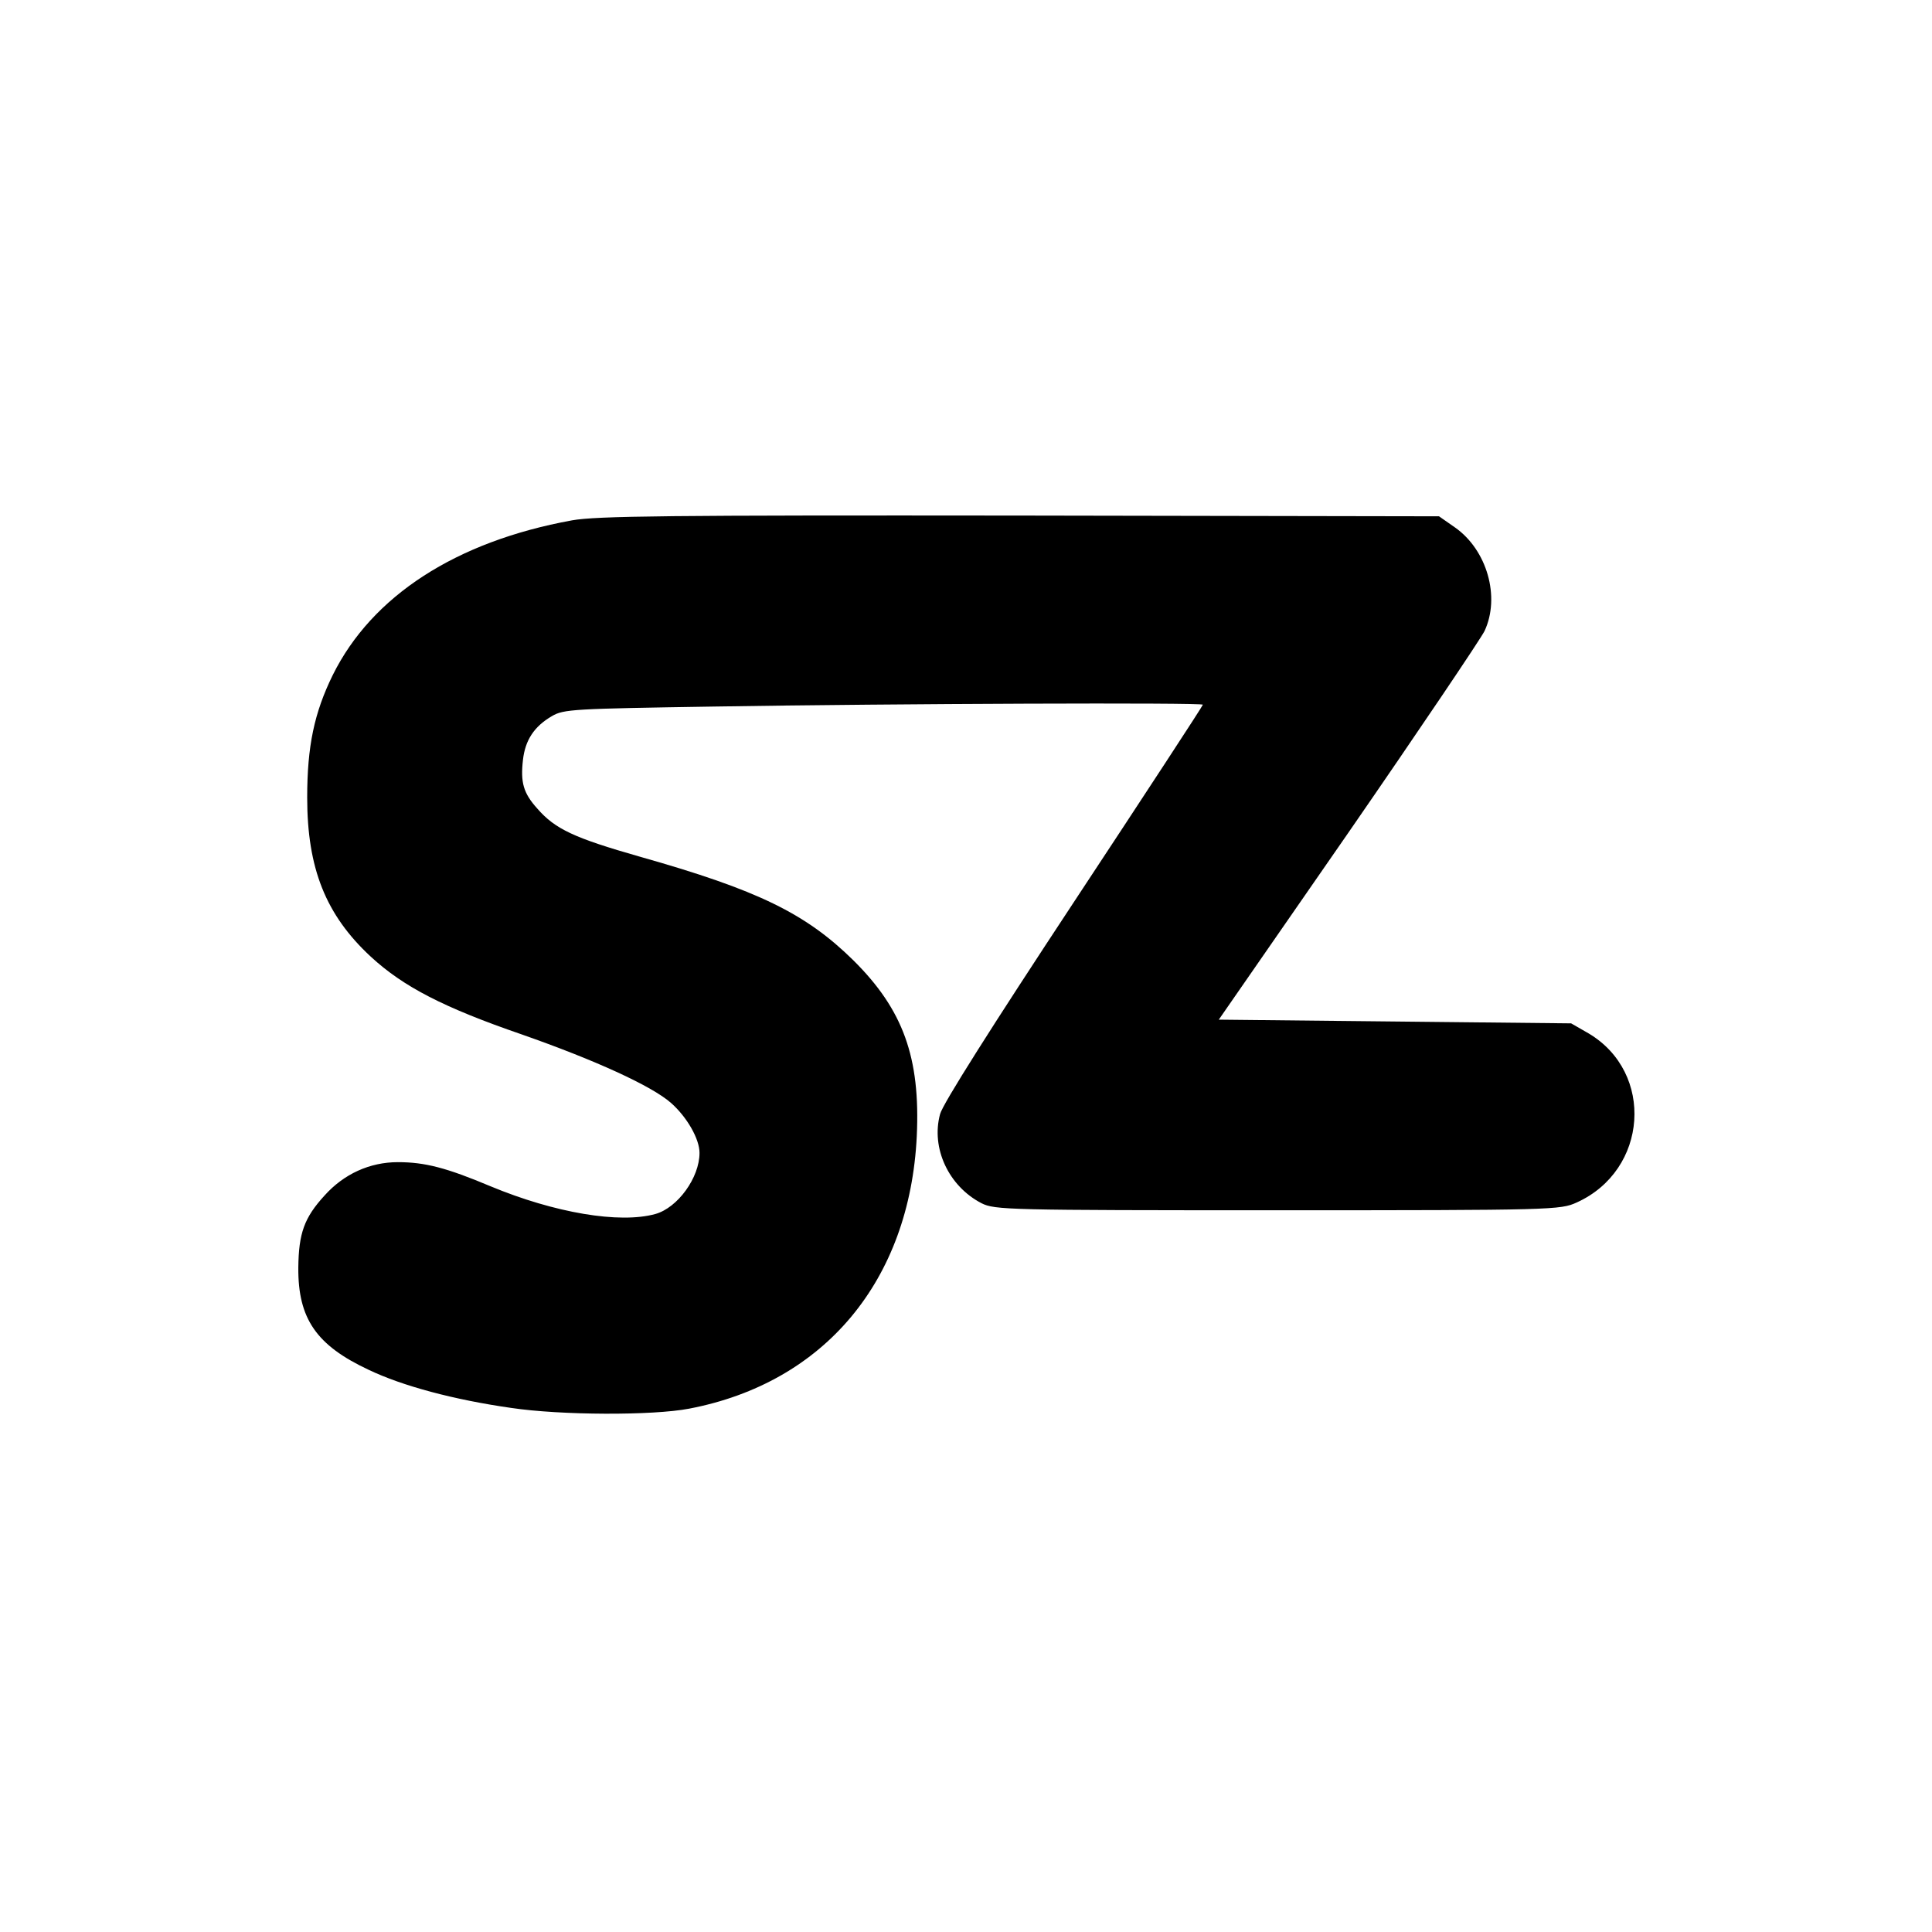 <?xml version="1.0" standalone="no"?>
<!DOCTYPE svg PUBLIC "-//W3C//DTD SVG 20010904//EN"
 "http://www.w3.org/TR/2001/REC-SVG-20010904/DTD/svg10.dtd">
<svg version="1.0" xmlns="http://www.w3.org/2000/svg"
 width="522pt" height="522pt" viewBox="0 0 522 522"
 preserveAspectRatio="xMidYMid meet">
<g transform="translate(0,522) scale(0.1,-0.1)"
fill="#000000" stroke="none">
<path d="M1545 3814 c-313 -57 -540 -204 -646 -418 -50 -102 -69 -192 -69
-331 0 -191 50 -317 172 -430 88 -81 196 -137 408 -210 197 -69 351 -139 403
-185 43 -38 77 -97 77 -135 0 -67 -59 -148 -119 -165 -97 -27 -273 3 -446 75
-119 50 -177 65 -250 65 -76 0 -146 -32 -198 -90 -55 -60 -70 -102 -71 -195
-1 -138 49 -210 190 -276 92 -44 231 -81 385 -103 134 -20 382 -21 481 -2 366
70 596 346 615 736 10 213 -37 342 -171 475 -129 127 -258 190 -576 280 -179
51 -230 75 -278 130 -38 42 -46 71 -39 132 6 53 30 90 78 118 32 19 58 20 439
26 491 8 1320 11 1320 5 0 -3 -157 -243 -349 -534 -221 -335 -354 -545 -361
-572 -25 -92 23 -195 112 -241 36 -18 70 -19 800 -19 746 0 764 1 808 21 193
87 211 351 32 457 l-47 27 -476 5 -476 5 350 505 c192 278 357 523 368 545 43
92 7 219 -80 280 l-43 30 -1131 2 c-951 1 -1145 -1 -1212 -13z"/>
</g>
</svg>
